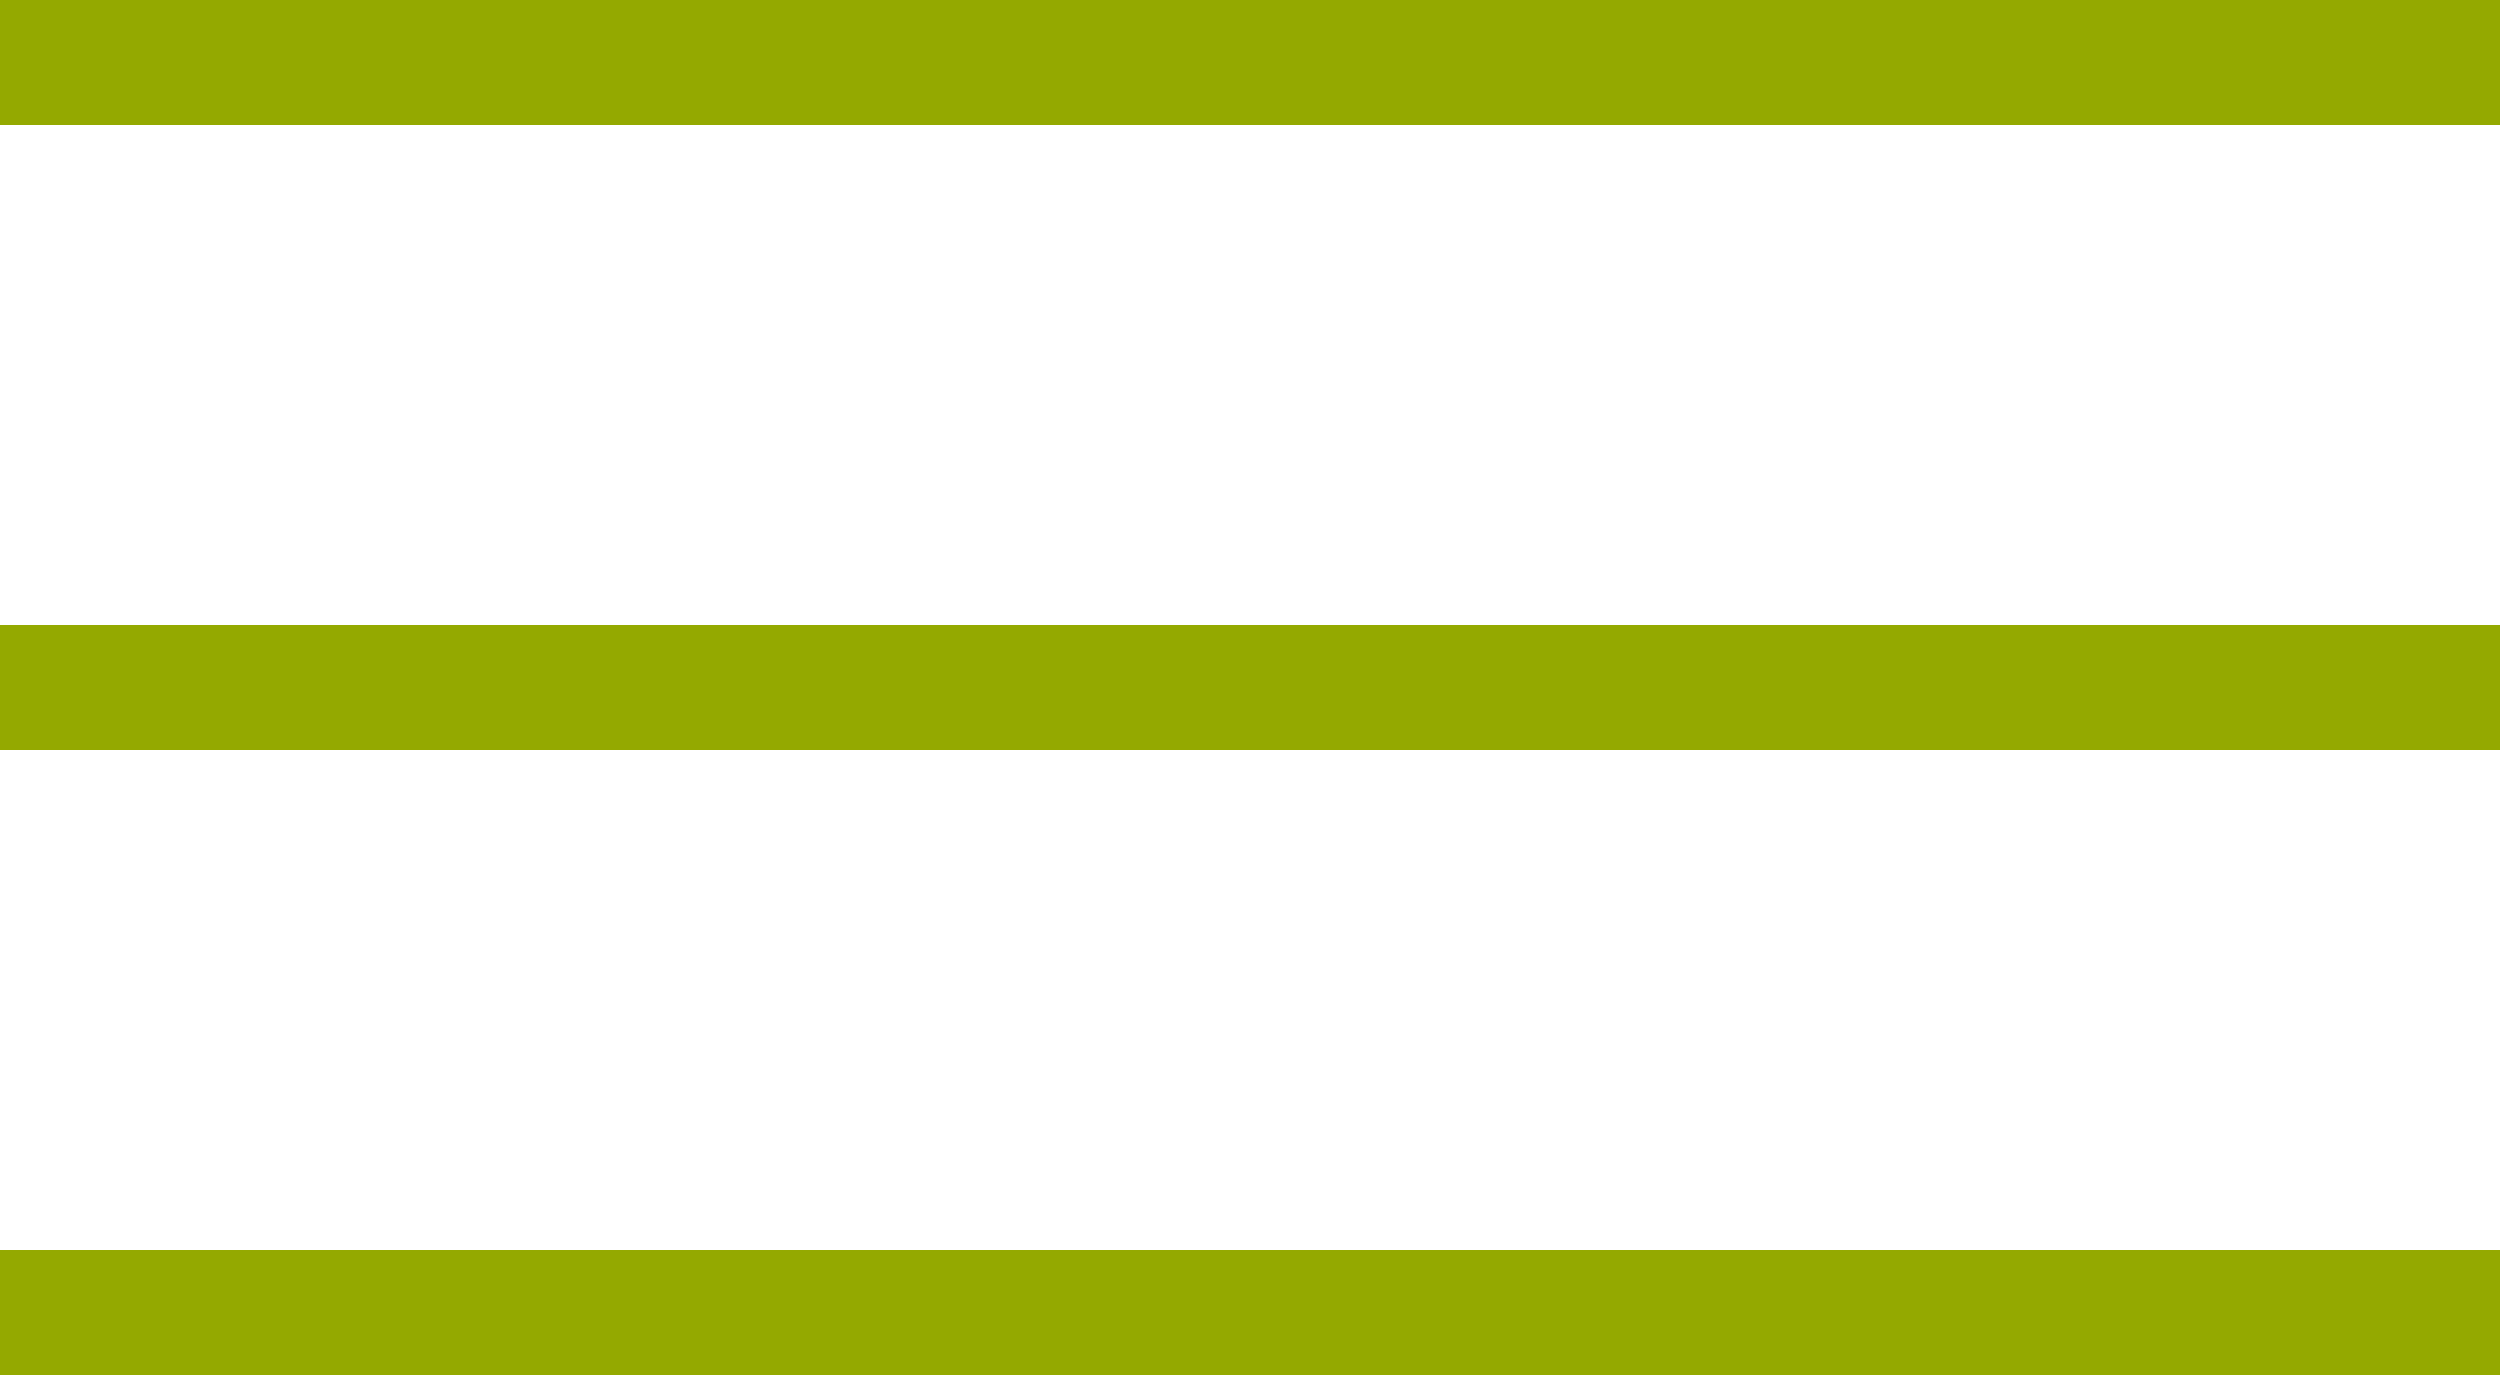 <svg xmlns="http://www.w3.org/2000/svg" width="40" height="22" viewBox="0 0 40 22">
  <g id="rejilla" transform="translate(-278.5 -1168.5)">
    <path id="Línea_238" data-name="Línea 238" d="M40,1H0V-1H40Z" transform="translate(278.5 1169.5)" fill="#94a900"/>
    <path id="Línea_239" data-name="Línea 239" d="M40,1H0V-1H40Z" transform="translate(278.5 1179.5)" fill="#94a900"/>
    <path id="Línea_240" data-name="Línea 240" d="M40,1H0V-1H40Z" transform="translate(278.5 1189.5)" fill="#94a900"/>
  </g>
</svg>
